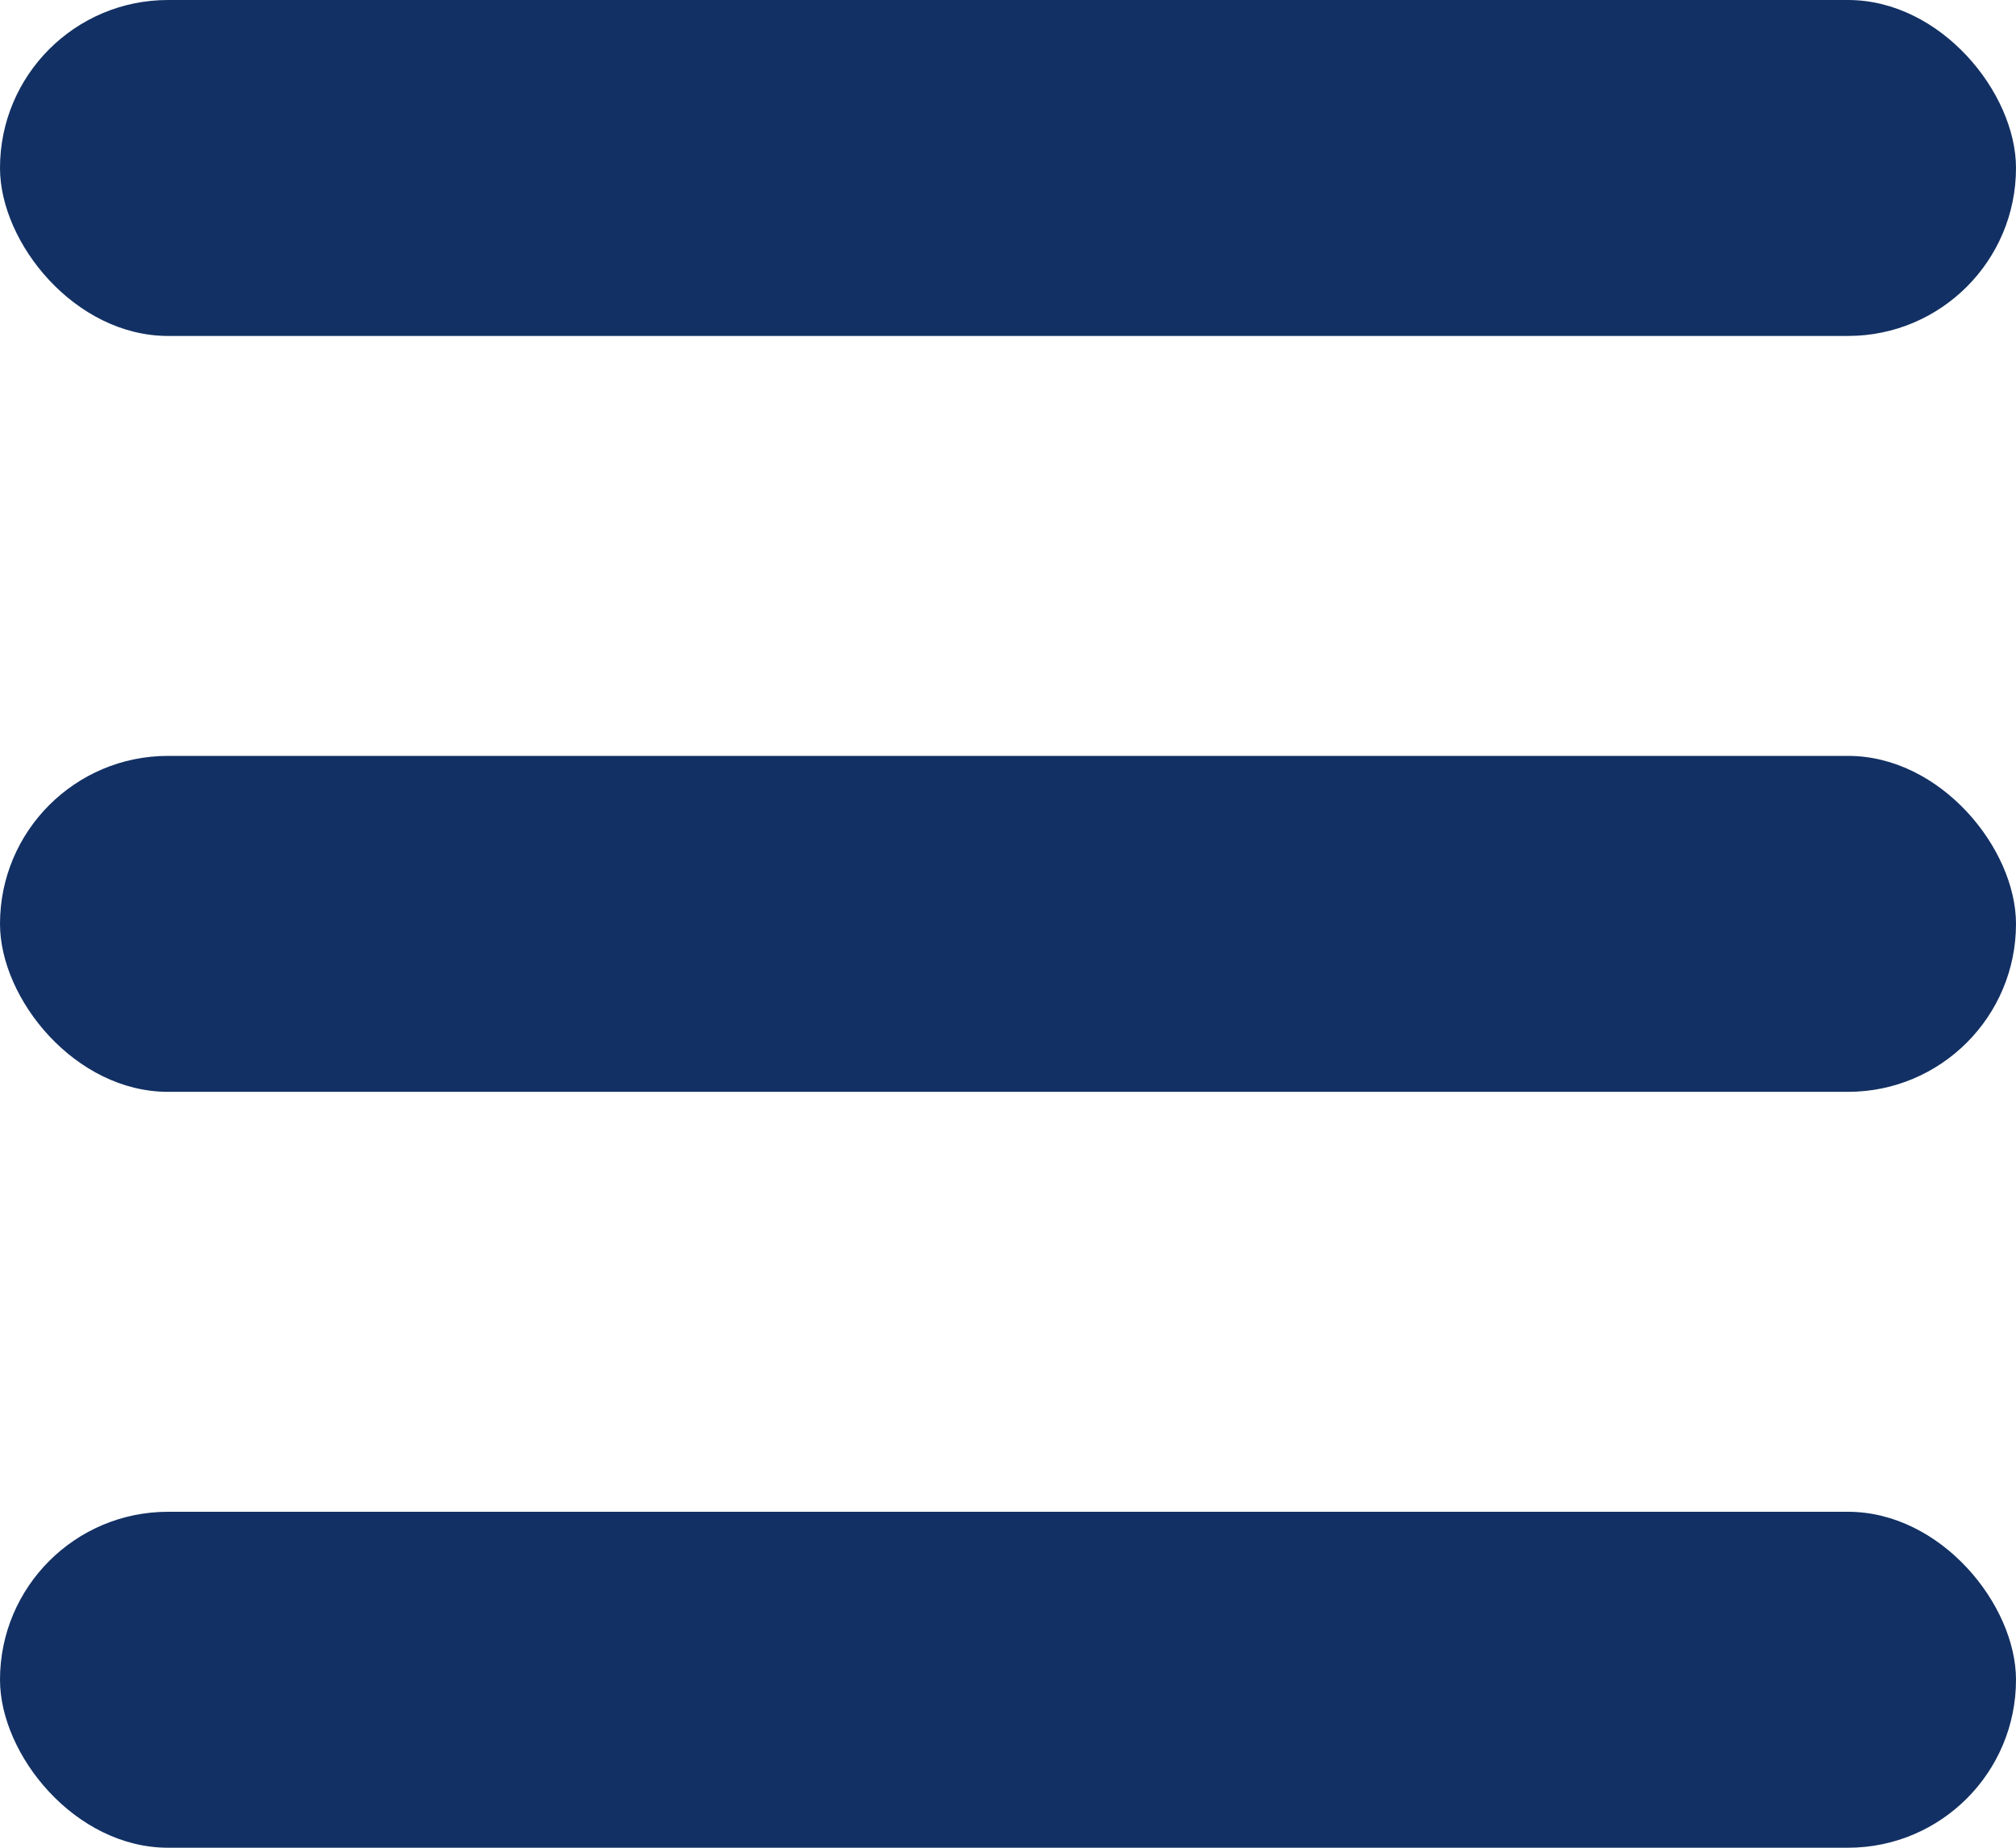 <svg xmlns="http://www.w3.org/2000/svg" width="24" height="22" viewBox="0 0 24 22">
  <g id="Group_112" data-name="Group 112" transform="translate(-328 -38)">
    <rect id="Rectangle_44" data-name="Rectangle 44" width="24" height="4" rx="2" transform="translate(328 47)" fill="#123063"/>
    <rect id="Rectangle_45" data-name="Rectangle 45" width="24" height="4" rx="2" transform="translate(328 38)" fill="#123063"/>
    <rect id="Rectangle_46" data-name="Rectangle 46" width="24" height="4" rx="2" transform="translate(328 56)" fill="#123063"/>
  </g>
</svg>
